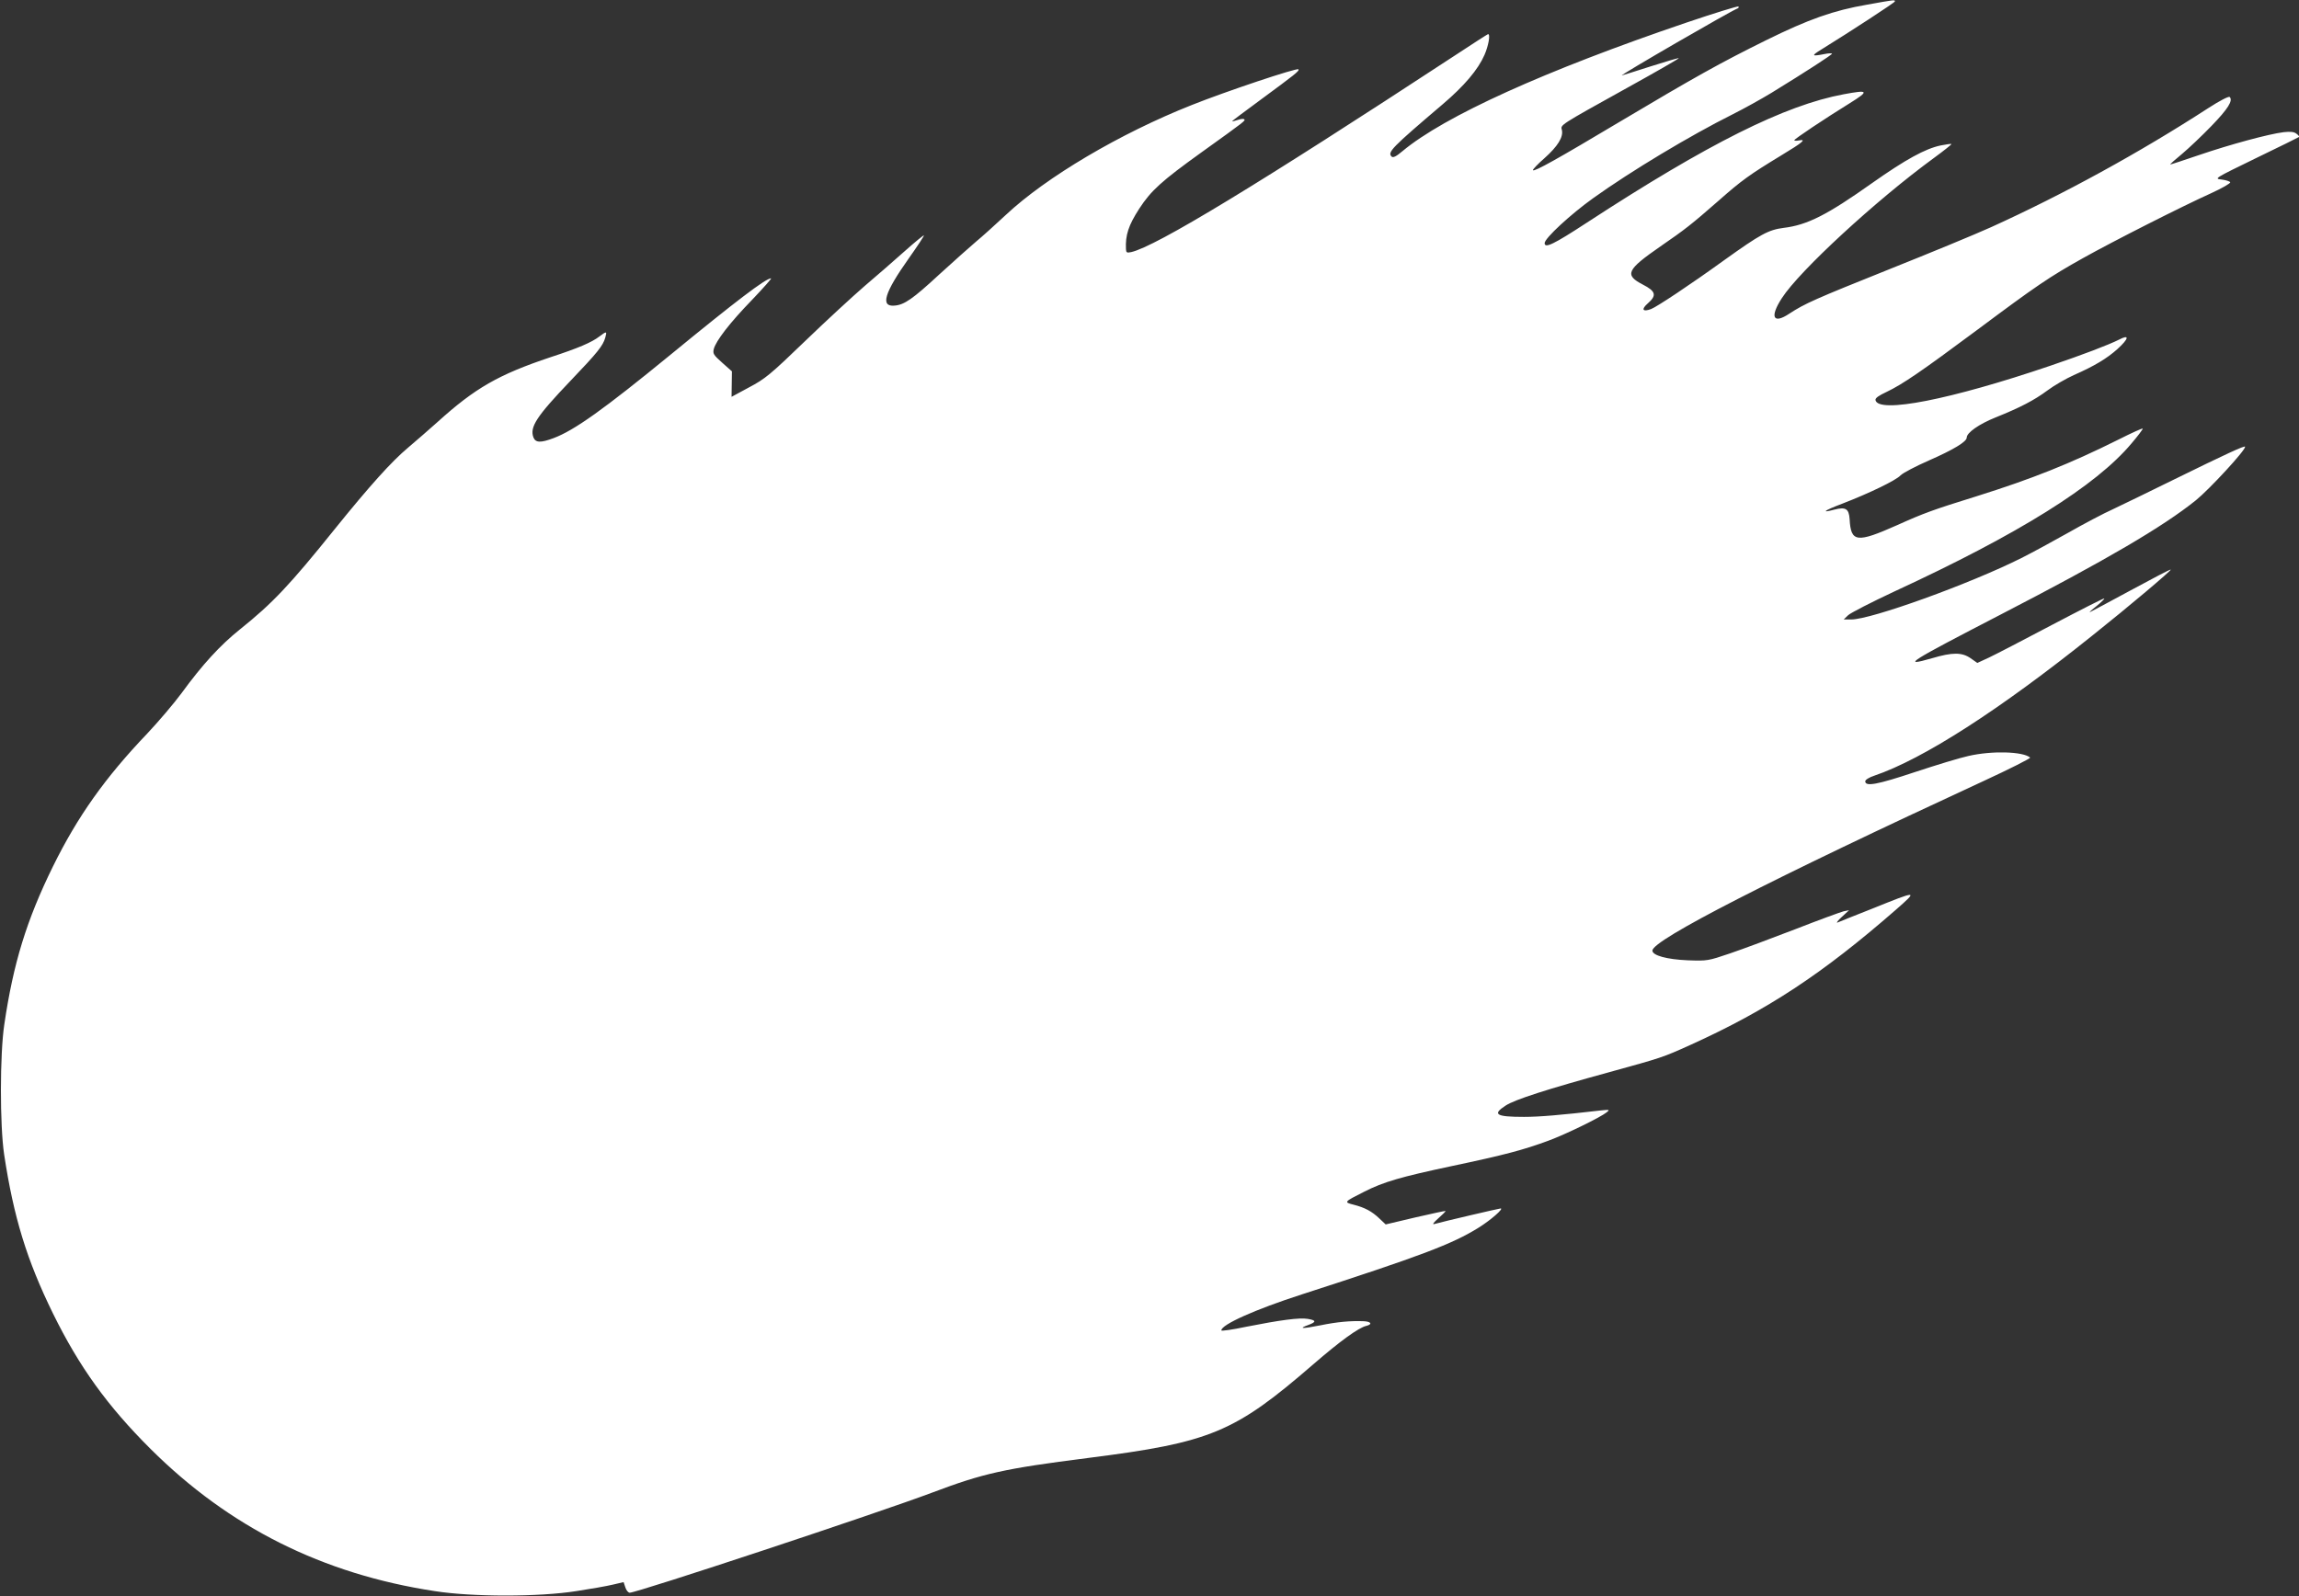 <?xml version="1.0" standalone="no"?>
<!DOCTYPE svg PUBLIC "-//W3C//DTD SVG 20010904//EN"
 "http://www.w3.org/TR/2001/REC-SVG-20010904/DTD/svg10.dtd">
<svg version="1.0" xmlns="http://www.w3.org/2000/svg"
 width="1280pt" height="889pt" viewBox="0 0 1280 889"
 preserveAspectRatio="xMidYMid meet">
<rect x="0" y="0" width="1280" height="889" fill="#333333" stroke="none"/>
<g transform="translate(0,889) scale(0.1,-0.1)"
fill="#ffffff" stroke="none">
<path d="M10395 8864 c-186 -32 -325 -81 -562 -198 -257 -127 -398 -206 -818
-456 -345 -206 -472 -277 -480 -268 -3 3 25 33 64 67 74 66 106 118 97 157 -8
29 -18 23 362 234 161 89 291 164 289 166 -2 2 -73 -19 -158 -46 -85 -27 -156
-50 -159 -50 -14 0 608 360 644 373 6 2 8 7 5 11 -3 3 -134 -37 -290 -90 -786
-267 -1348 -521 -1582 -717 -33 -28 -51 -37 -59 -29 -24 24 -3 47 284 291 121
103 197 193 233 275 22 50 34 116 20 116 -2 0 -91 -57 -197 -127 -1080 -708
-1653 -1056 -1790 -1087 -24 -5 -28 -3 -29 16 -4 79 14 133 74 226 66 101 123
153 347 314 248 178 245 176 237 184 -3 3 -20 2 -36 -4 -17 -6 -31 -9 -31 -7
0 2 71 55 158 119 190 140 219 162 211 170 -9 9 -401 -122 -594 -199 -399
-158 -810 -401 -1035 -612 -58 -54 -132 -121 -165 -148 -33 -28 -125 -110
-205 -183 -149 -138 -196 -170 -250 -174 -80 -7 -56 71 79 262 49 69 87 127
85 129 -2 2 -50 -37 -106 -87 -57 -51 -157 -138 -223 -194 -66 -57 -216 -195
-333 -308 -193 -186 -222 -210 -311 -257 l-98 -53 1 71 1 71 -54 48 c-48 43
-53 50 -47 76 12 46 89 146 213 274 63 66 111 120 106 120 -29 0 -196 -127
-558 -424 -375 -307 -538 -423 -653 -466 -72 -27 -100 -26 -112 4 -22 58 18
118 207 316 150 157 180 194 193 240 10 36 8 37 -33 6 -43 -33 -118 -65 -271
-115 -290 -97 -420 -171 -632 -363 -45 -40 -118 -104 -162 -141 -91 -76 -215
-214 -407 -452 -254 -316 -348 -415 -529 -560 -109 -87 -210 -197 -325 -355
-42 -57 -128 -158 -191 -225 -235 -246 -388 -462 -525 -740 -147 -299 -221
-540 -271 -880 -25 -166 -25 -563 -1 -724 53 -350 126 -588 272 -886 146 -297
303 -515 544 -755 437 -435 957 -696 1581 -791 209 -33 581 -33 789 0 79 12
170 28 203 36 l60 14 10 -30 c5 -16 16 -29 24 -29 42 0 1383 444 1688 559 281
106 397 132 861 191 686 87 817 141 1258 523 148 128 251 203 294 213 36 9 27
24 -14 26 -74 3 -150 -4 -242 -23 -101 -20 -125 -19 -67 2 46 17 45 26 -3 34
-46 8 -156 -7 -343 -44 -76 -16 -138 -25 -138 -20 0 32 187 116 447 200 665
215 838 280 987 373 67 42 140 106 121 106 -8 0 -325 -74 -370 -87 -12 -3 -3
9 23 32 24 21 42 39 40 41 -2 1 -77 -15 -168 -36 l-165 -39 -35 33 c-42 40
-81 61 -144 77 -55 14 -54 15 59 72 108 55 205 83 488 143 294 62 399 90 537
141 98 36 290 130 325 158 19 15 17 16 -31 11 -225 -26 -343 -36 -429 -36
-157 0 -178 14 -102 63 50 33 230 91 577 186 294 81 297 82 450 151 431 195
737 397 1145 753 125 110 126 110 -135 5 -96 -38 -182 -72 -190 -76 -8 -3 3
12 25 32 l40 37 -30 -6 c-16 -4 -137 -48 -270 -100 -132 -51 -296 -112 -364
-135 -121 -41 -125 -42 -235 -38 -116 5 -196 27 -196 54 0 59 664 399 1843
944 147 68 264 127 260 131 -39 34 -213 39 -343 9 -47 -10 -181 -51 -299 -90
-210 -70 -276 -82 -276 -51 0 8 22 22 50 31 271 92 696 365 1215 781 206 164
440 362 436 367 -3 2 -102 -50 -222 -115 -120 -65 -223 -120 -228 -122 -6 -2
10 13 37 34 26 21 45 40 43 42 -2 3 -133 -64 -291 -147 -157 -83 -315 -165
-351 -182 l-65 -30 -37 26 c-49 34 -101 34 -216 0 -175 -50 -130 -22 384 244
586 303 902 488 1086 636 75 61 274 276 274 298 0 9 -108 -41 -395 -182 -132
-65 -284 -139 -337 -164 -54 -24 -169 -85 -255 -134 -87 -49 -203 -112 -259
-140 -287 -144 -836 -342 -947 -342 l-42 0 25 24 c14 13 129 72 255 131 695
321 1125 590 1322 825 35 41 63 78 63 83 0 4 -62 -24 -137 -62 -269 -134 -480
-218 -789 -315 -239 -74 -296 -95 -440 -160 -227 -101 -259 -97 -266 33 -4 58
-22 69 -84 53 -79 -21 -60 -6 43 33 148 57 300 130 325 158 13 13 83 50 156
82 137 60 212 105 212 128 0 27 68 75 160 112 137 55 216 96 290 151 36 27
102 65 146 85 116 51 185 93 243 145 64 58 69 84 10 53 -60 -30 -199 -83 -384
-146 -553 -188 -958 -268 -973 -191 -2 11 18 25 63 46 88 42 193 114 501 343
331 247 404 297 594 403 170 95 543 284 713 361 59 27 106 54 104 60 -2 5 -23
12 -47 15 -44 5 -44 5 190 119 129 62 237 116 240 118 3 3 -4 11 -15 19 -13
10 -33 12 -70 8 -83 -10 -300 -69 -470 -127 -88 -30 -161 -54 -162 -53 -2 1
28 28 66 59 38 32 112 102 164 156 91 94 121 141 101 161 -5 5 -56 -21 -119
-62 -384 -249 -808 -481 -1209 -663 -93 -42 -348 -147 -566 -234 -414 -166
-471 -191 -558 -248 -90 -60 -110 -19 -41 87 98 152 523 544 846 780 56 41
100 76 98 78 -2 2 -29 -2 -60 -8 -86 -18 -195 -78 -381 -209 -251 -178 -361
-234 -493 -250 -85 -11 -129 -35 -330 -179 -191 -138 -375 -260 -408 -273 -48
-18 -57 -2 -18 32 50 44 44 67 -28 104 -104 54 -91 82 98 213 138 95 171 121
322 253 130 115 175 147 351 254 119 72 142 91 98 83 -14 -3 -26 -2 -26 1 0 7
171 121 310 207 109 68 104 75 -35 49 -328 -61 -754 -274 -1430 -715 -185
-121 -235 -145 -235 -114 0 27 145 161 271 251 211 151 537 347 777 467 62 31
159 85 215 119 197 121 337 212 337 218 0 3 -19 3 -42 -2 -72 -14 -75 -10 -18
25 165 102 410 262 410 268 0 10 1 10 -155 -18z"/>
</g>
</svg>
